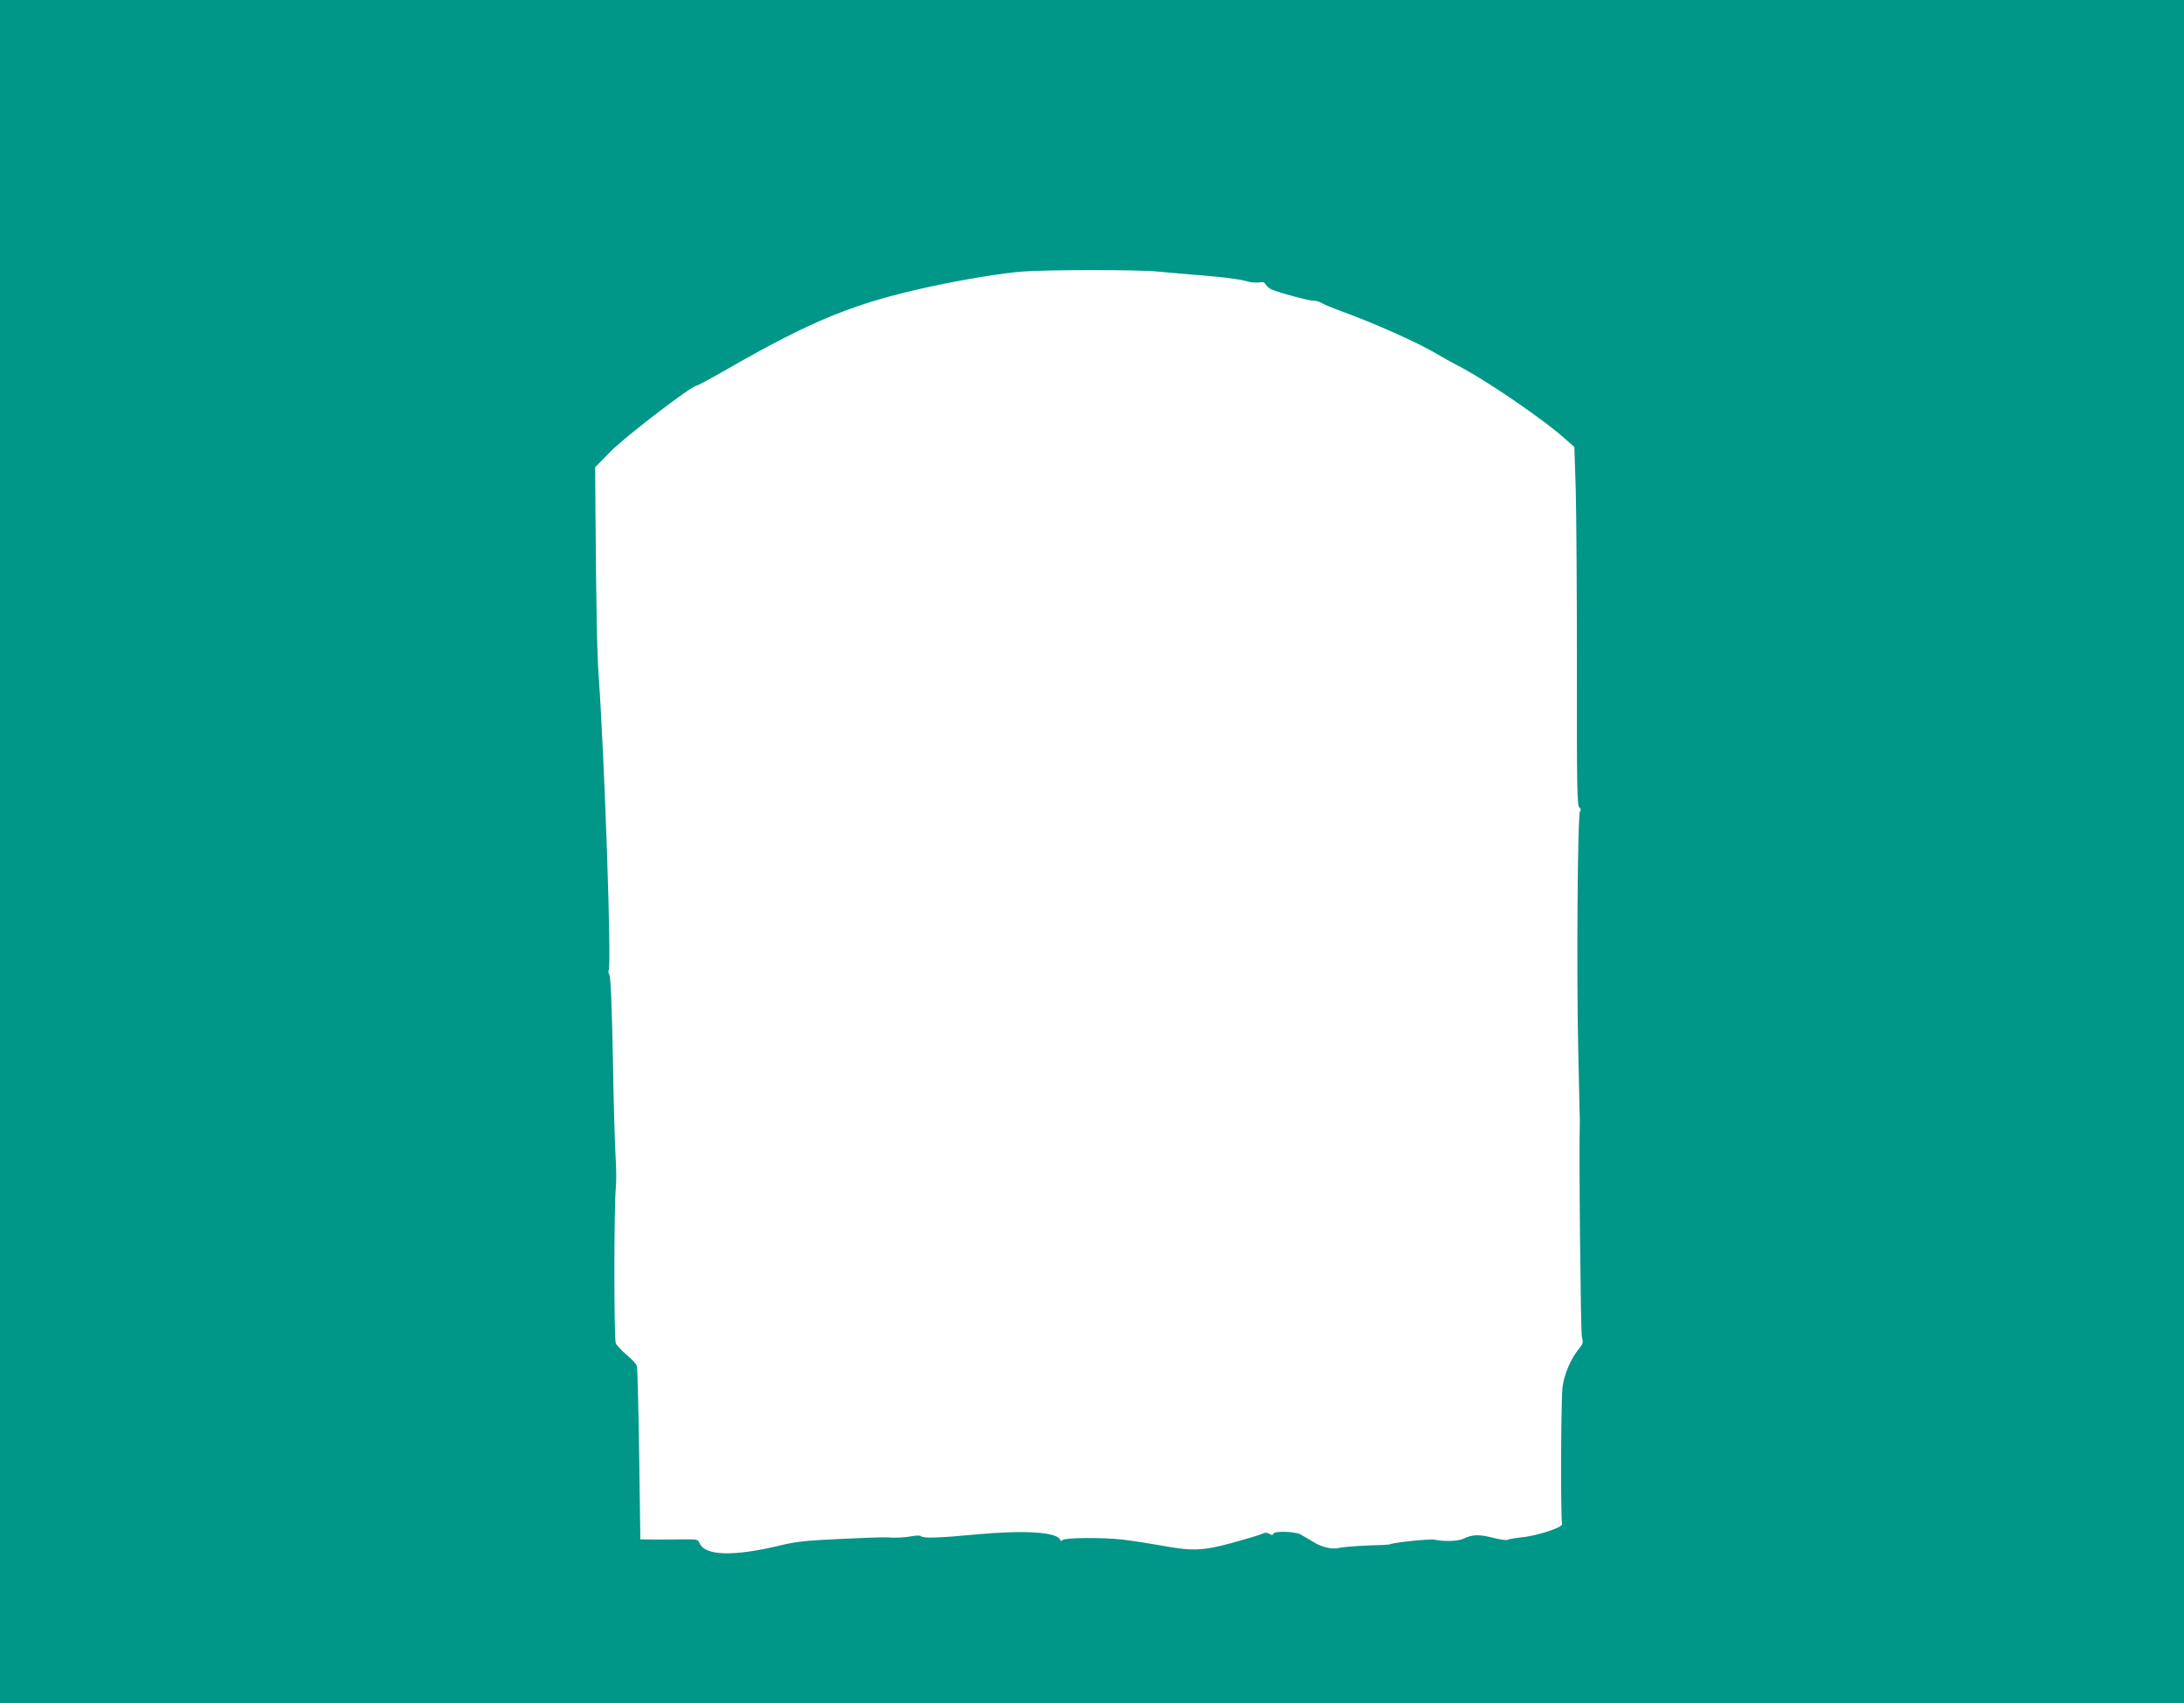 <?xml version="1.0" standalone="no"?>
<!DOCTYPE svg PUBLIC "-//W3C//DTD SVG 20010904//EN"
 "http://www.w3.org/TR/2001/REC-SVG-20010904/DTD/svg10.dtd">
<svg version="1.0" xmlns="http://www.w3.org/2000/svg"
 width="1280pt" height="998pt" viewBox="0 0 1280 998"
 preserveAspectRatio="xMidYMid meet">
<g transform="translate(0,998) scale(0.1,-0.1)"
fill="#009688" stroke="none">
<path d="M0 4990 l0 -4990 6400 0 6400 0 0 4990 0 4990 -6400 0 -6400 0 0
-4990z m6783 3399 c51 -5 175 -16 277 -24 102 -8 208 -22 235 -30 28 -9 64
-13 82 -10 25 4 34 2 42 -13 6 -11 23 -24 38 -30 62 -24 219 -65 241 -64 13 1
33 -5 45 -12 12 -8 65 -30 117 -49 199 -72 457 -188 565 -253 39 -23 87 -50
107 -60 156 -77 515 -321 645 -439 l50 -44 8 -248 c4 -136 7 -609 7 -1050 -1
-691 1 -803 14 -814 10 -8 11 -15 4 -24 -14 -17 -21 -944 -10 -1410 5 -214 9
-399 9 -410 -6 -150 5 -1230 12 -1258 9 -34 7 -41 -16 -69 -46 -54 -87 -148
-97 -223 -10 -67 -12 -774 -3 -805 6 -20 -151 -71 -244 -79 -36 -4 -71 -10
-77 -14 -6 -3 -45 2 -87 13 -78 20 -119 19 -169 -6 -30 -15 -114 -18 -168 -6
-28 7 -265 -19 -265 -28 0 -1 -58 -4 -130 -6 -71 -3 -144 -9 -161 -13 -44 -12
-104 1 -159 35 -26 16 -59 35 -73 43 -34 18 -154 21 -159 4 -3 -9 -9 -10 -23
-1 -14 9 -25 9 -47 -1 -15 -7 -93 -30 -173 -52 -174 -47 -232 -49 -421 -14
-74 13 -174 29 -224 34 -115 13 -337 11 -348 -3 -6 -8 -10 -7 -14 2 -18 45
-210 57 -491 31 -222 -21 -311 -24 -325 -10 -5 5 -29 4 -55 -1 -26 -5 -74 -9
-107 -8 -72 3 -41 4 -320 -8 -191 -9 -248 -15 -340 -37 -273 -66 -441 -62
-474 11 -11 24 -15 25 -89 24 -42 -1 -118 -1 -168 -1 l-91 1 -7 498 c-4 273
-10 506 -13 517 -2 11 -29 40 -59 65 -30 25 -59 56 -65 69 -11 27 -11 789 0
907 4 40 3 122 -1 183 -4 61 -12 321 -16 579 -6 308 -13 475 -20 489 -6 11 -8
23 -5 27 18 18 -23 1227 -58 1719 -10 150 -14 342 -19 956 l-2 273 93 95 c89
89 473 383 501 383 6 0 93 47 192 104 493 282 738 381 1176 476 194 42 429 81
545 89 144 11 681 11 788 0z"/>
</g>
</svg>
